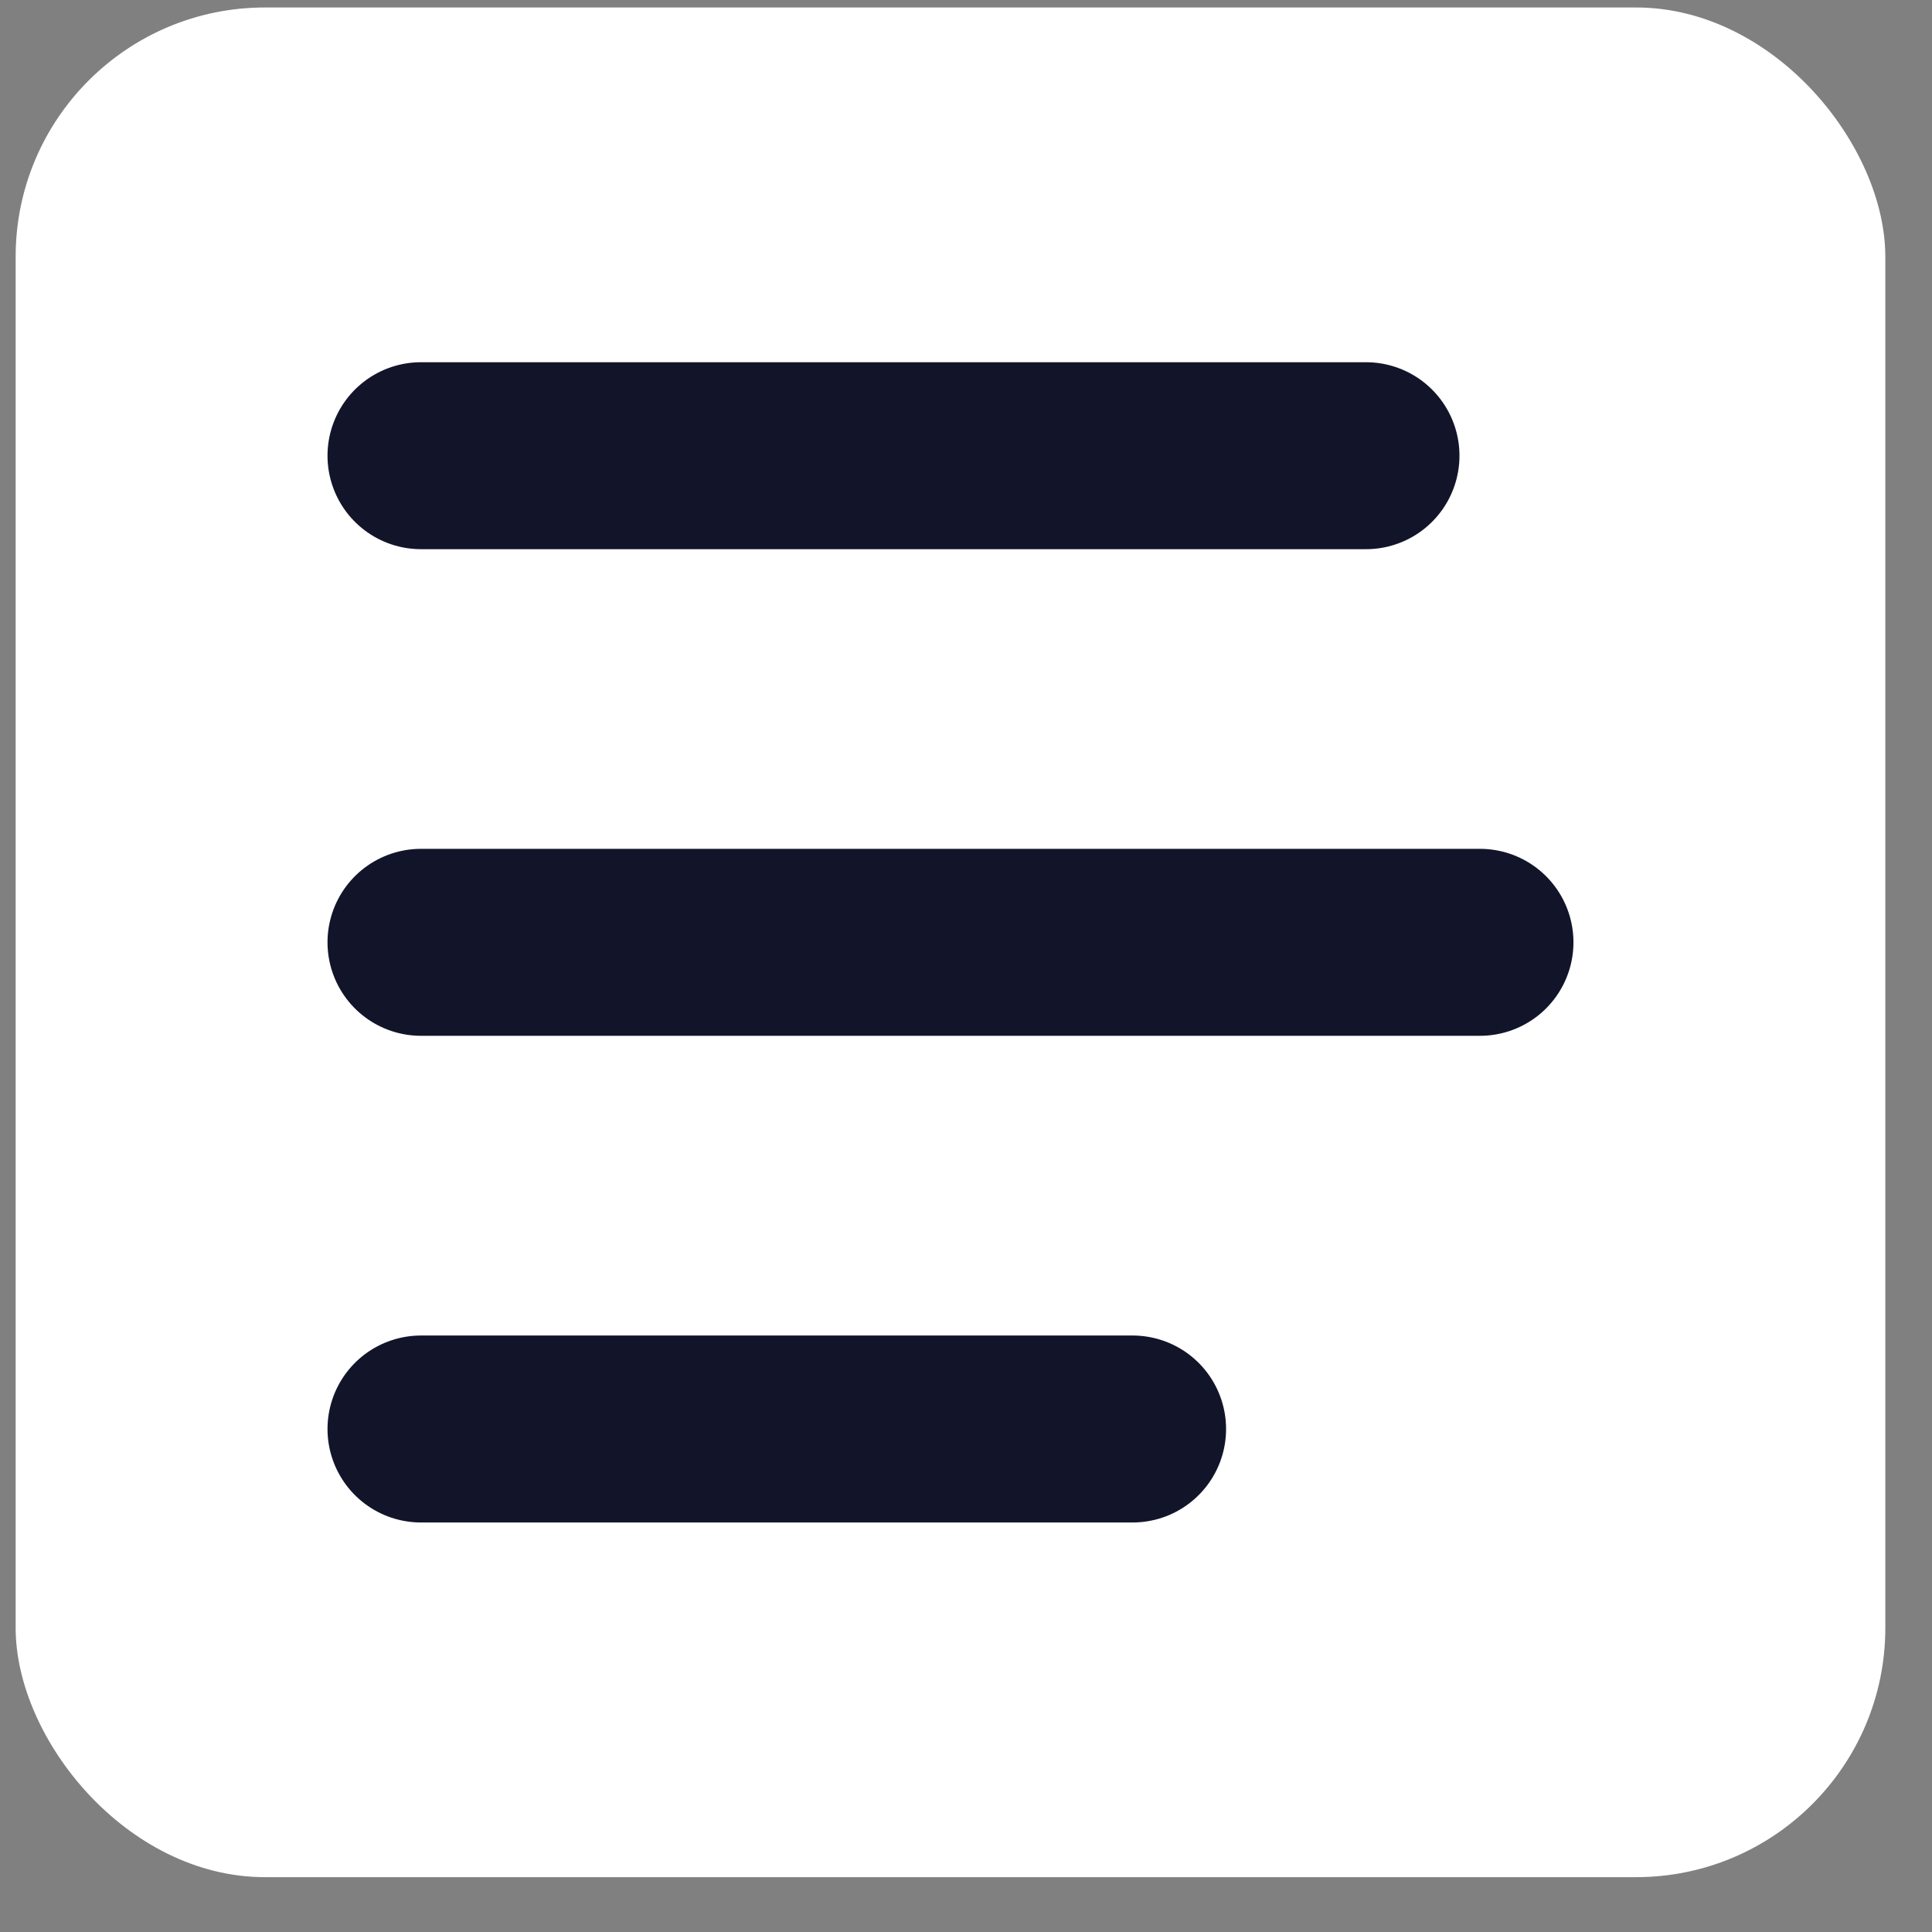 <?xml version="1.0" encoding="UTF-8"?> <svg xmlns="http://www.w3.org/2000/svg" width="31" height="31" viewBox="0 0 31 31" fill="none"><rect x="0" y="0" width="31" height="31" fill="#808080" stroke="none"/> <rect x="0.251" y="0.12" width="30" height="30" rx="4" fill="white"></rect> <path d="M6.755 7.312H21.918" stroke="#12152A" stroke-width="3" stroke-linecap="round"></path> <path d="M6.755 15.12H23.747" stroke="#12152A" stroke-width="3" stroke-linecap="round"></path> <path d="M6.755 22.929H18.173" stroke="#12152A" stroke-width="3" stroke-linecap="round"></path> </svg> 